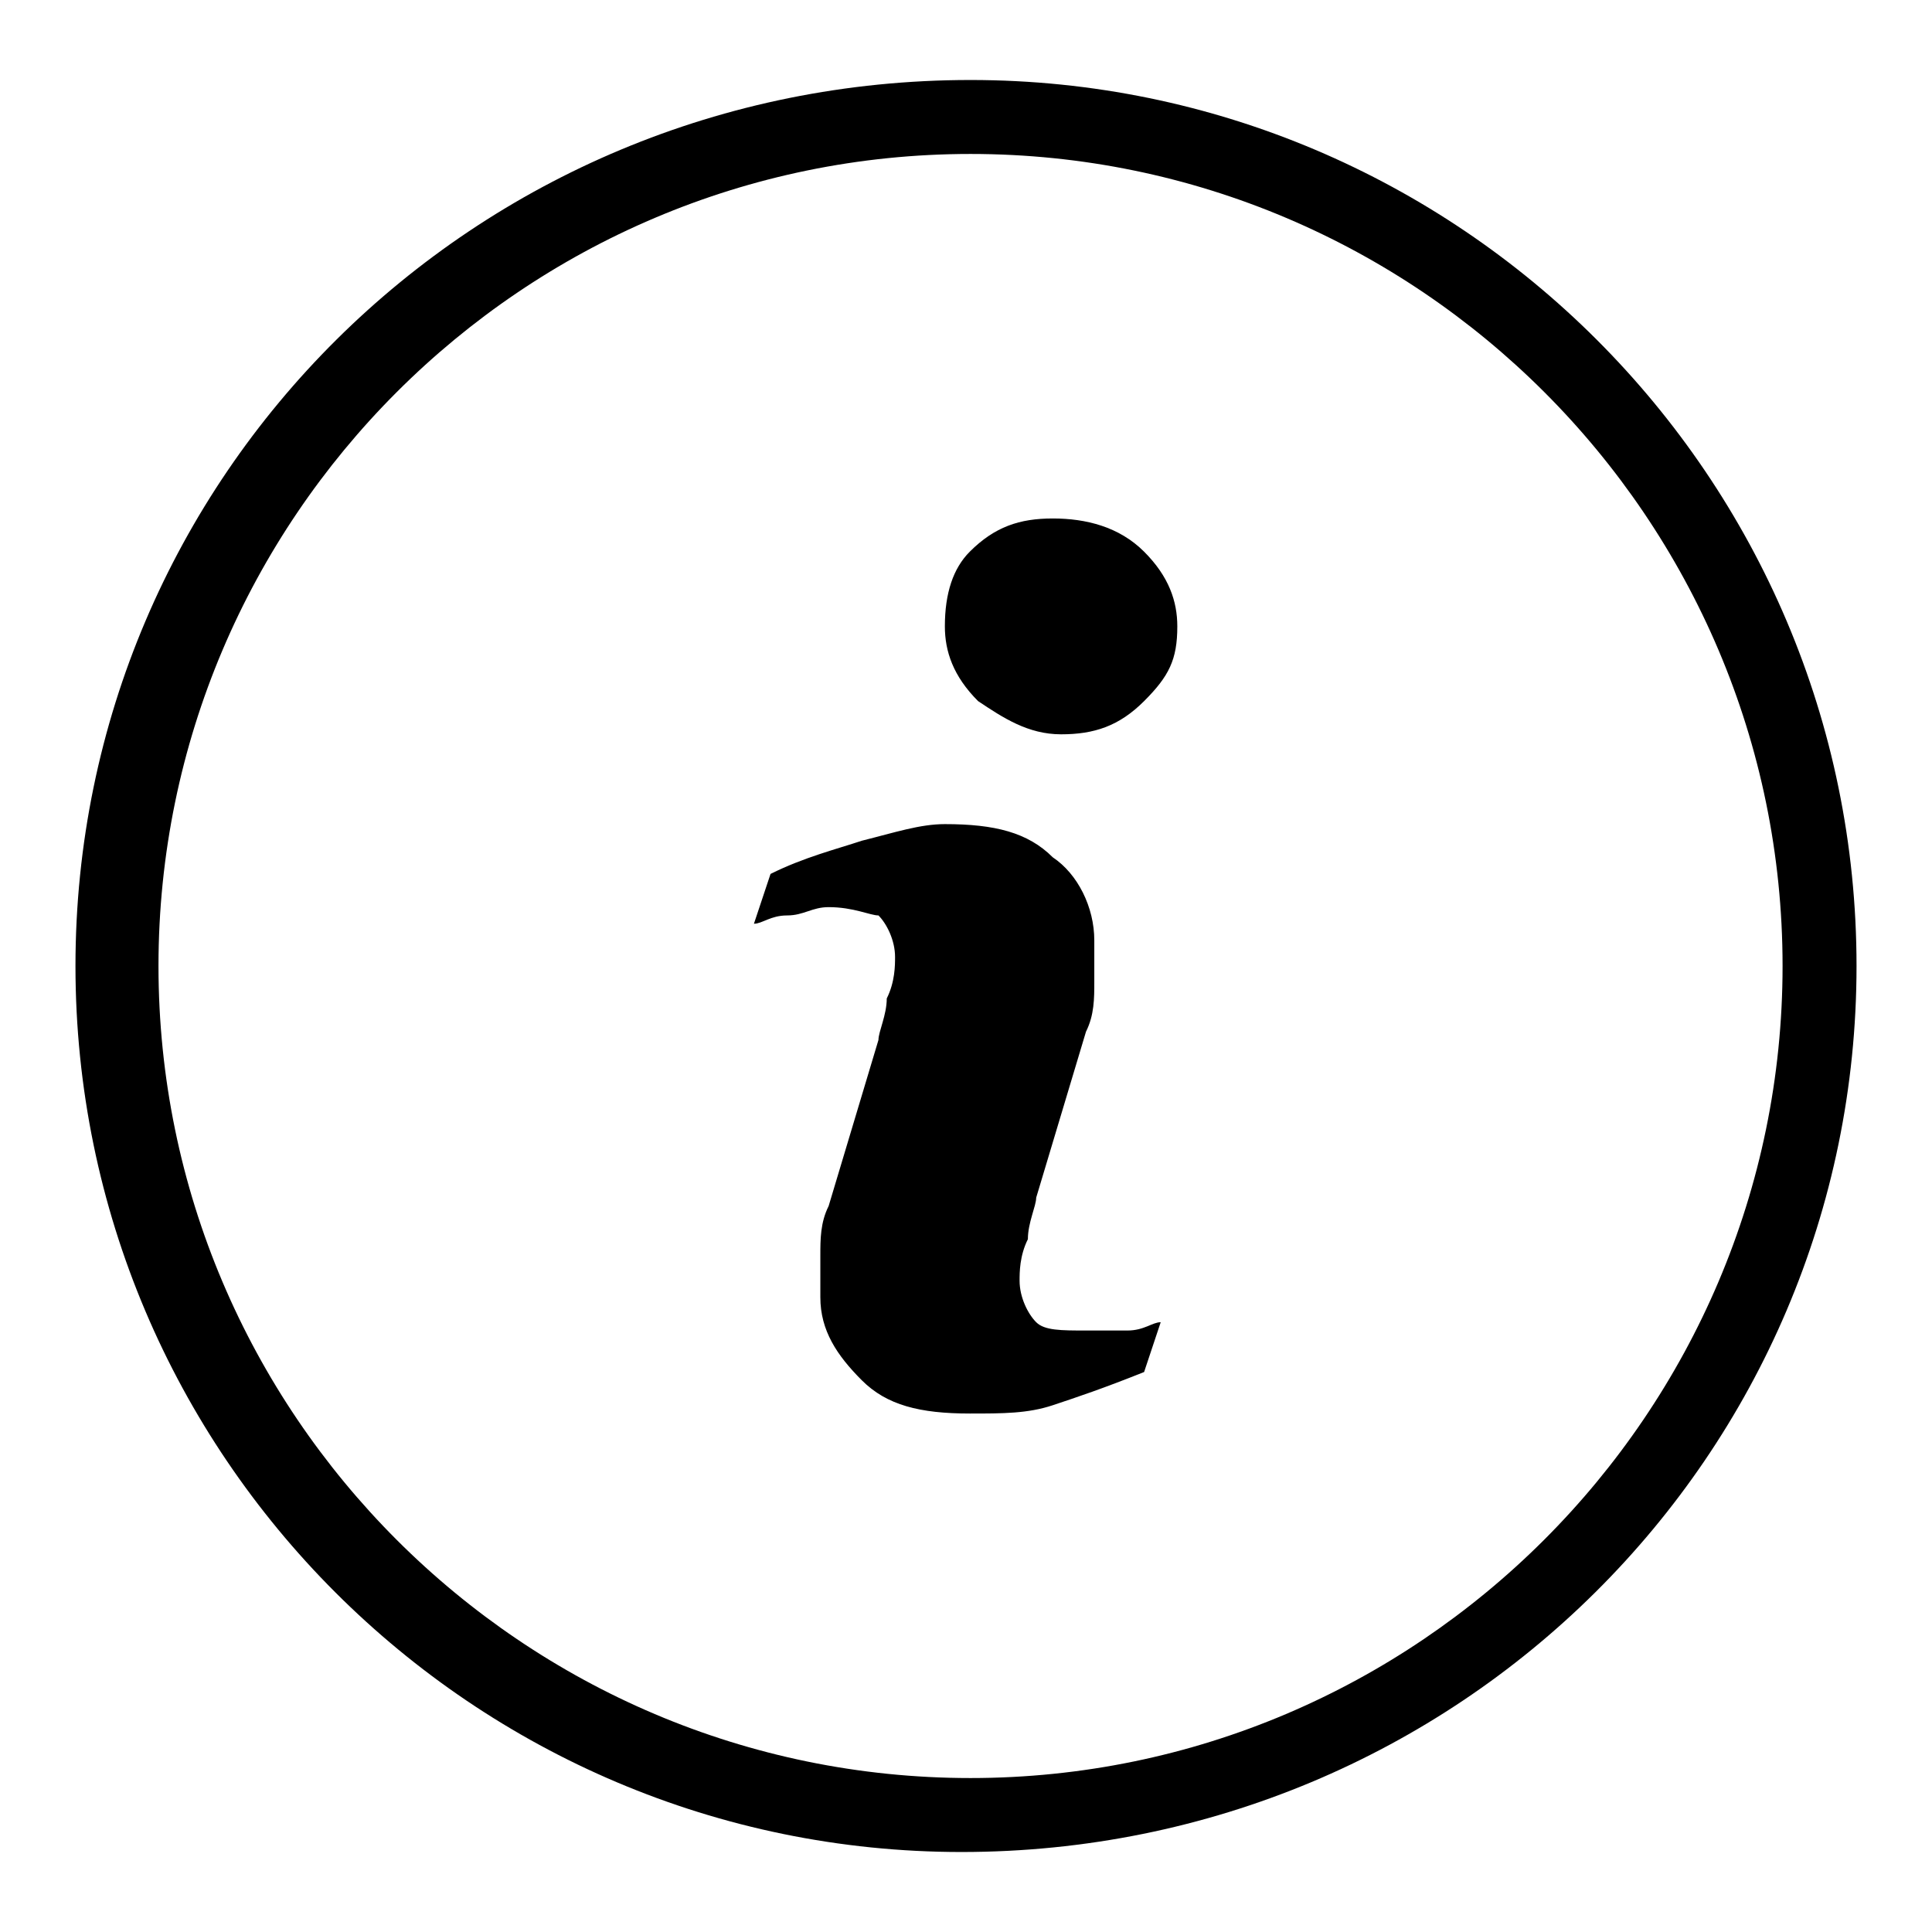 <?xml version="1.0" encoding="utf-8"?>
<!-- Svg Vector Icons : http://www.onlinewebfonts.com/icon -->
<!DOCTYPE svg PUBLIC "-//W3C//DTD SVG 1.1//EN" "http://www.w3.org/Graphics/SVG/1.1/DTD/svg11.dtd">
<svg version="1.1" xmlns="http://www.w3.org/2000/svg" xmlns:xlink="http://www.w3.org/1999/xlink" x="0px" y="0px" viewBox="0 0 256 256" enable-background="new 0 0 256 256" xml:space="preserve">
<g><g><path fill="#000000" d="M143.9,176.3c-3.3,0-5.5,0-6.6-1.1c-1.1-1.1-2.2-3.3-2.2-5.5c0-1.1,0-3.3,1.1-5.5c0-2.2,1.1-4.4,1.1-5.5l6.6-22c1.1-2.2,1.1-4.4,1.1-6.6s0-4.4,0-5.5c0-4.4-2.2-8.8-5.5-11c-3.3-3.3-7.7-4.4-14.3-4.4c-3.3,0-6.6,1.1-11,2.2c-3.3,1.1-7.7,2.2-12.1,4.4l-2.2,6.6c1.1,0,2.2-1.1,4.4-1.1s3.3-1.1,5.5-1.1c3.3,0,5.5,1.1,6.6,1.1c1.1,1.1,2.2,3.3,2.2,5.5c0,1.1,0,3.3-1.1,5.5c0,2.2-1.1,4.4-1.1,5.5l-6.6,22c-1.1,2.2-1.1,4.4-1.1,6.6c0,2.2,0,3.3,0,5.5c0,4.4,2.2,7.7,5.5,11c3.3,3.3,7.7,4.4,14.3,4.4c4.4,0,7.7,0,11-1.1c3.3-1.1,6.6-2.2,12.1-4.4l2.2-6.6c-1.1,0-2.2,1.1-4.4,1.1C147.2,176.3,145,176.3,143.9,176.3z M128.6,10.6C62.7,10.6,10,63.2,10,128c0,64.8,52.7,117.4,117.4,117.4c65.9,0,118.6-52.7,118.6-117.4C246,63.2,193.3,10.6,128.6,10.6z M128.6,235.6C69.3,235.6,21,187.3,21,128S69.3,20.4,128.6,20.4c59.3,0,107.6,48.3,107.6,107.6S187.8,235.6,128.6,235.6z M139.5,68.7c-4.4,0-7.7,1.1-11,4.4c-2.2,2.2-3.3,5.5-3.3,9.9c0,3.3,1.1,6.6,4.4,9.9c3.3,2.2,6.6,4.4,11,4.4c4.4,0,7.7-1.1,11-4.4c3.3-3.3,4.4-5.5,4.4-9.9c0-3.3-1.1-6.6-4.4-9.9C148.3,69.8,143.9,68.7,139.5,68.7z"/></g></g>
</svg>